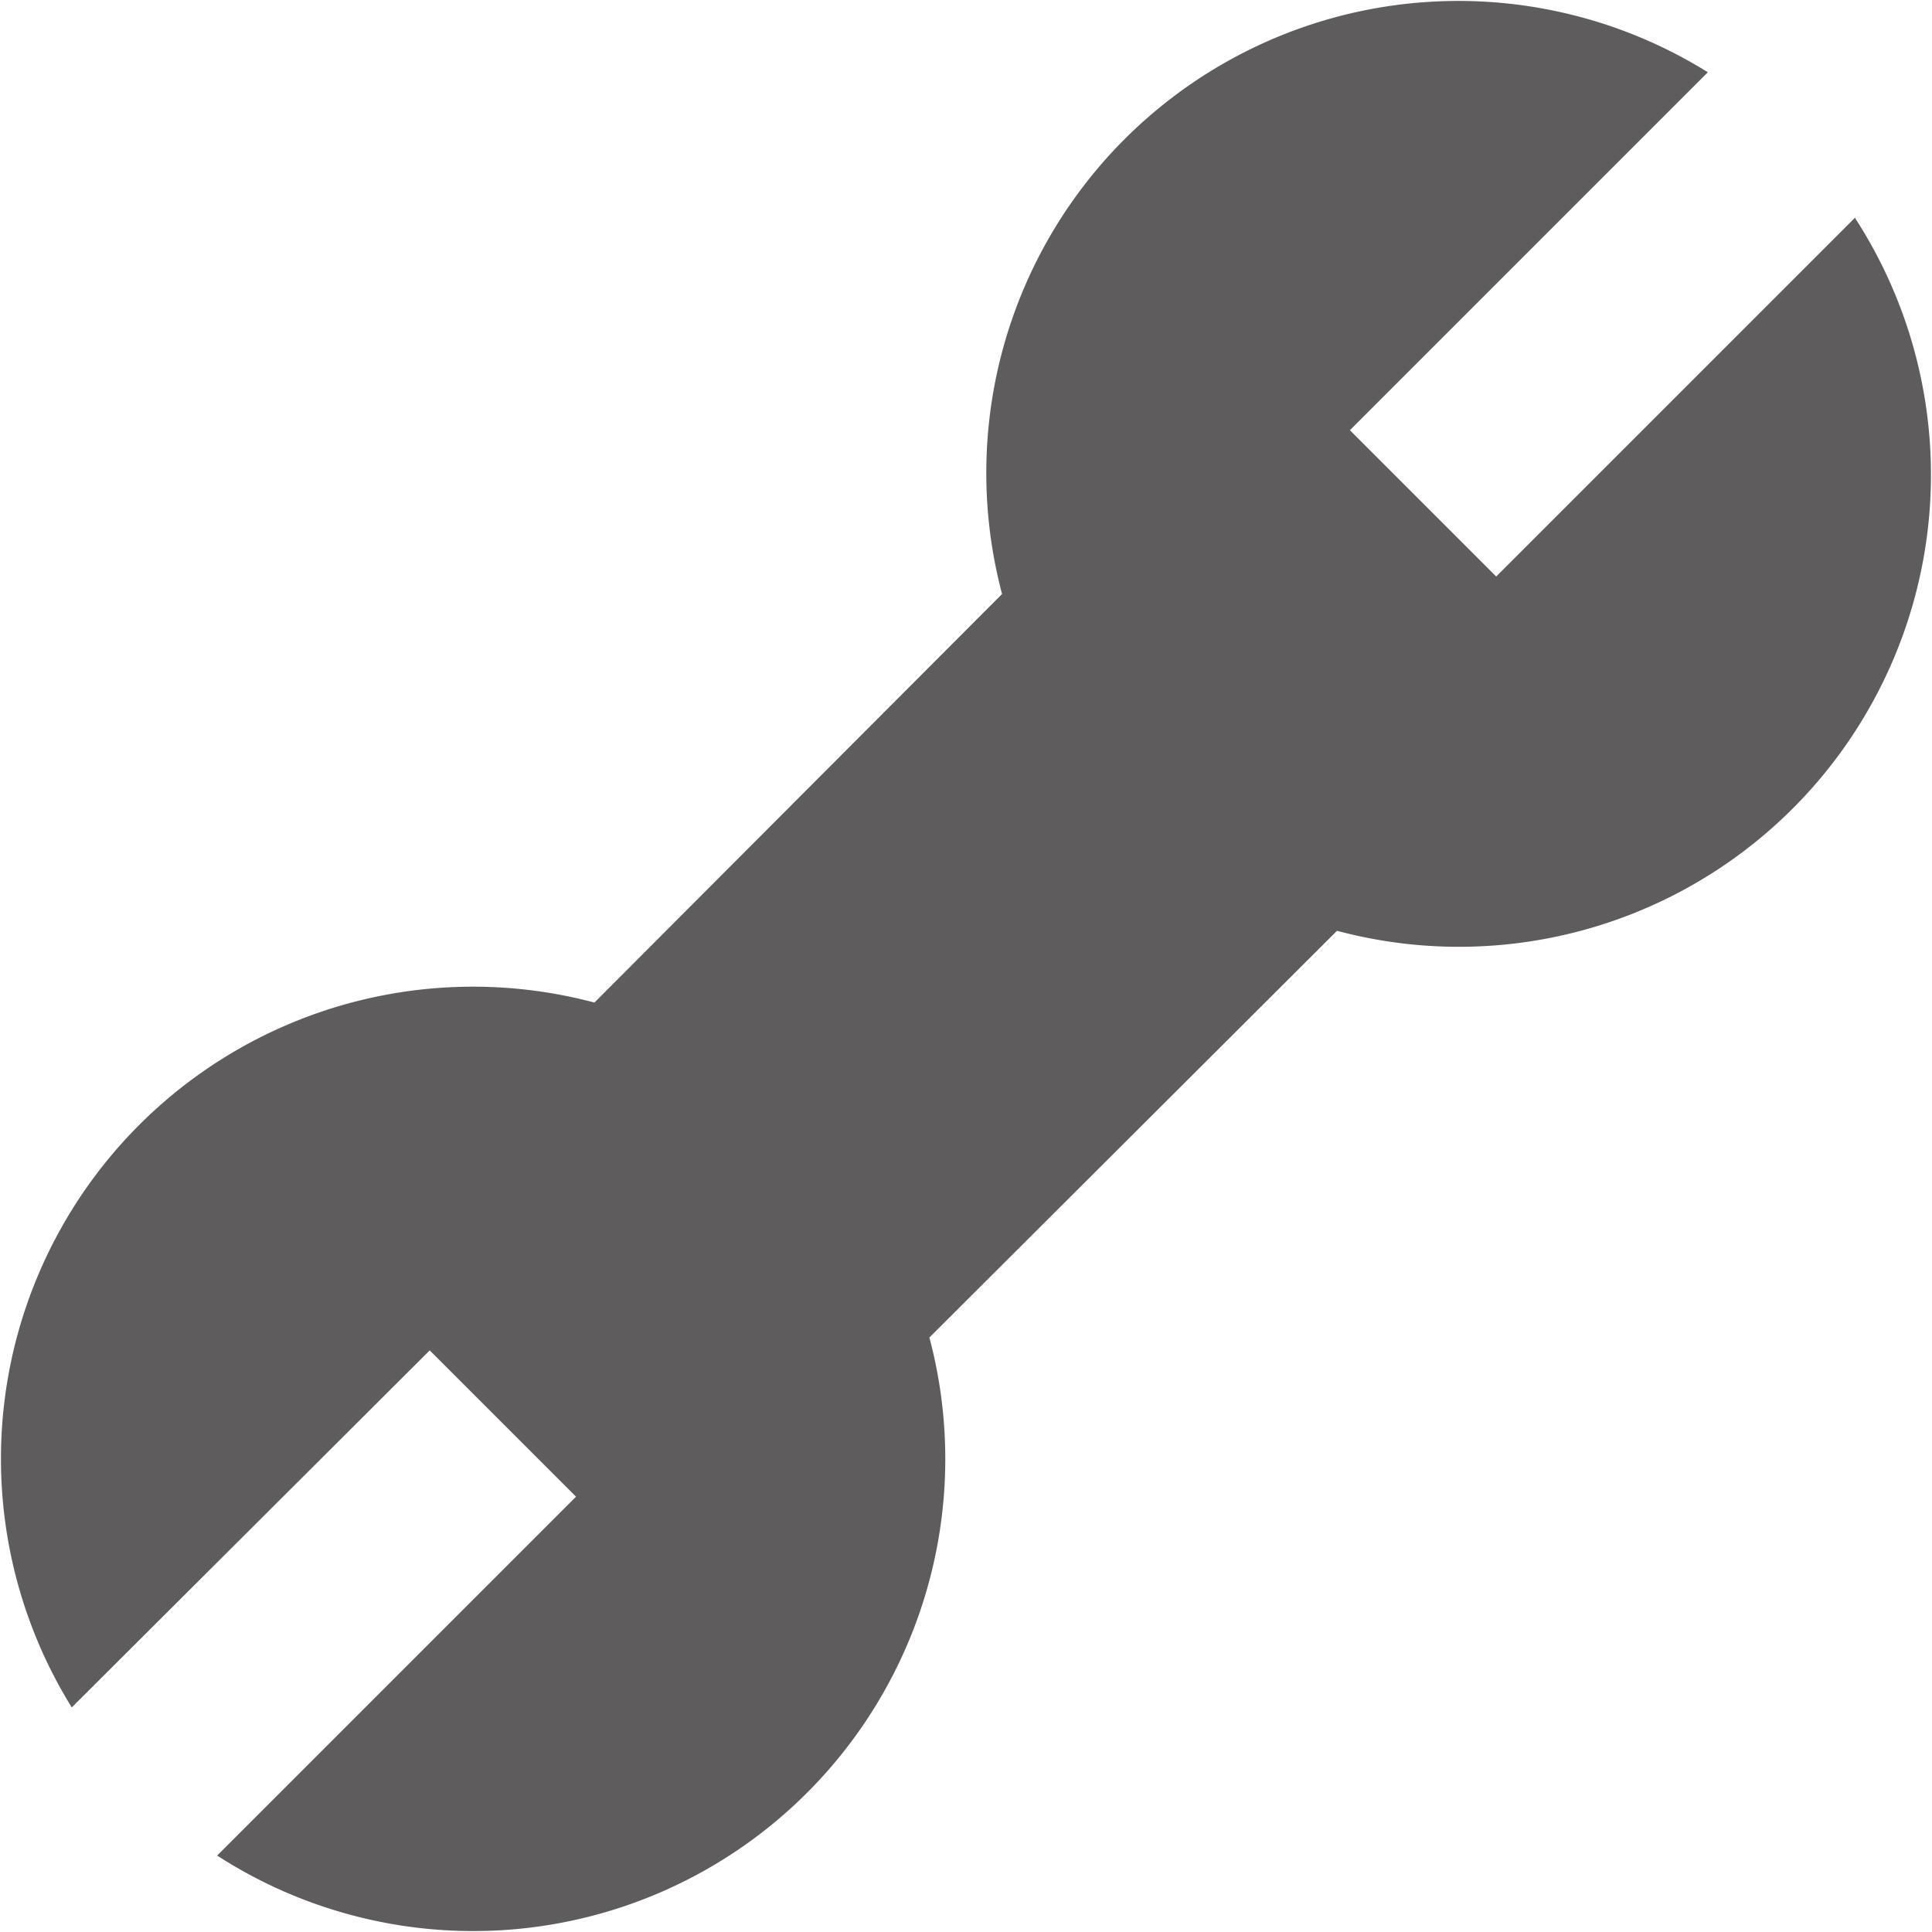 <svg t="1690448213440" class="icon" viewBox="0 0 1025 1024" version="1.1" xmlns="http://www.w3.org/2000/svg" p-id="5002" width="32" height="32"><path d="M984.187 114.974l-190.393 190.393-77.622-77.622L906.077 37.84a250.441 250.441 0 0 0-374.44 276.803l-216.267 216.756a250.441 250.441 0 0 0-277.291 373.952l189.905-189.417 77.622 77.622-190.393 190.393a250.441 250.441 0 0 0 377.858-274.85l216.267-215.779a250.441 250.441 0 0 0 275.338-377.369z" fill="#5E5C5C" p-id="5003"></path></svg>